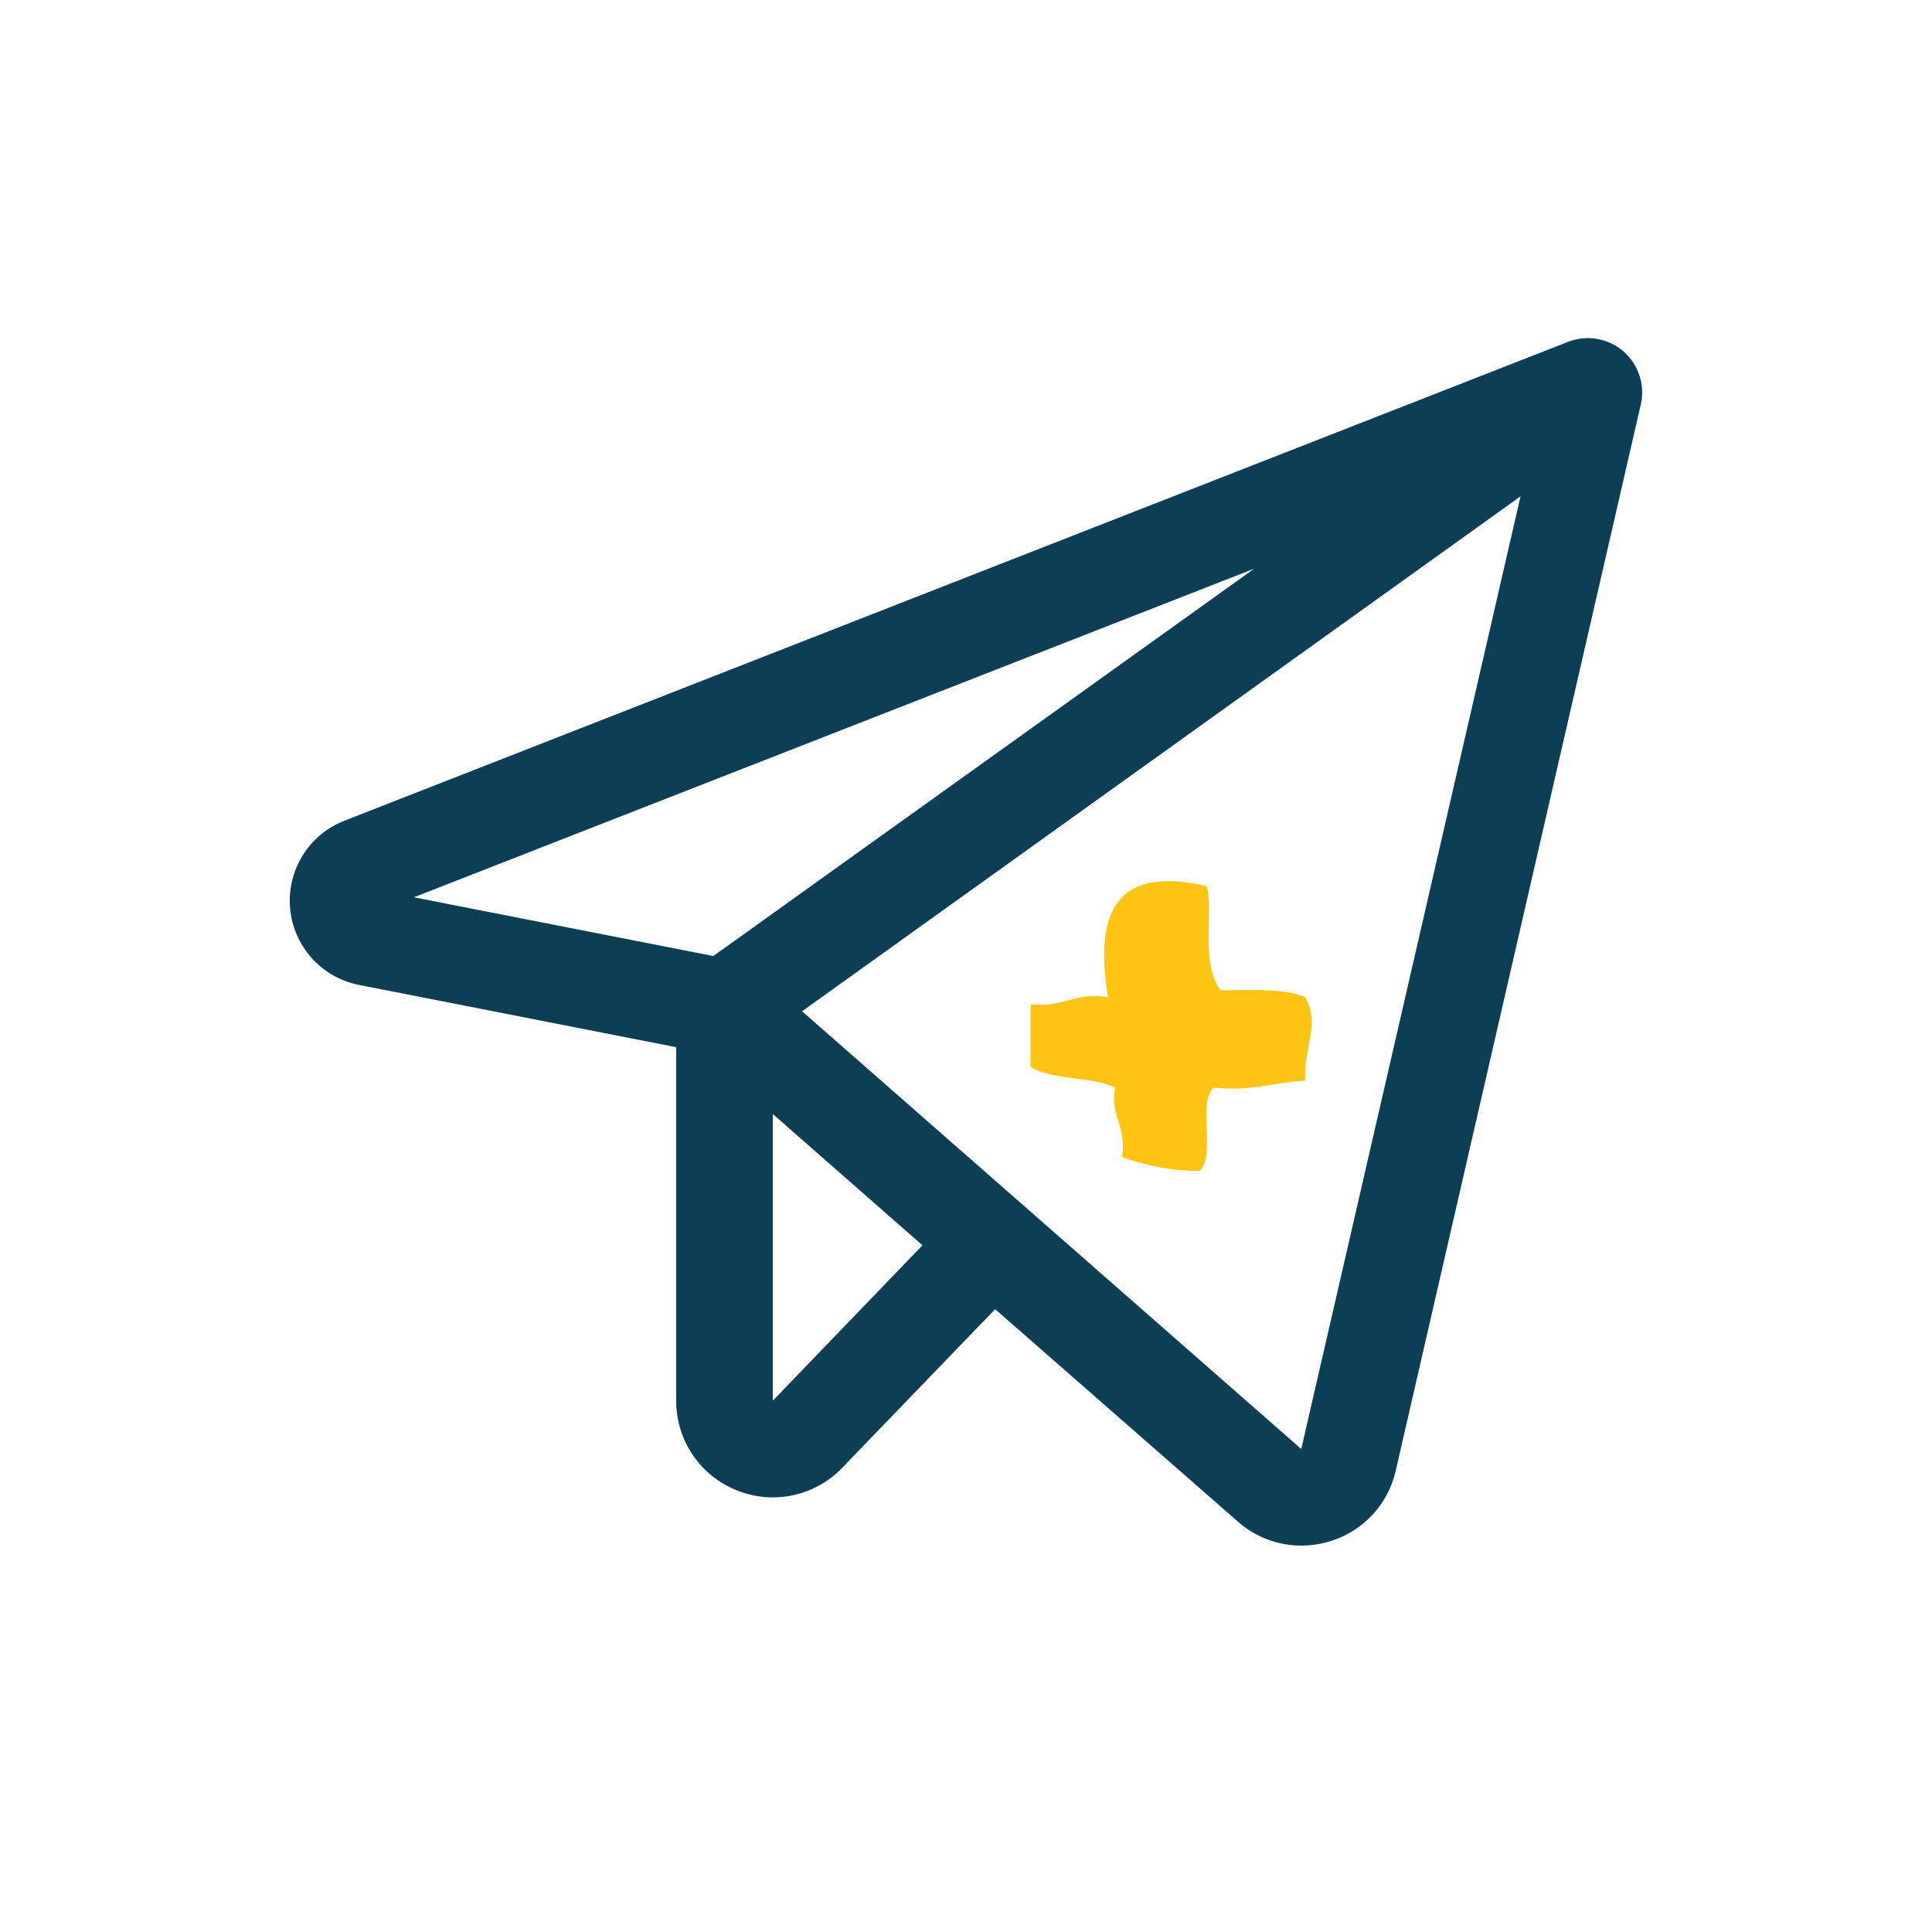 <svg width="80" height="80" viewBox="0 0 80 80" fill="none" xmlns="http://www.w3.org/2000/svg">
<rect width="80" height="80" fill="white"/>
<path d="M67.22 14.547C66.91 14.28 66.533 14.102 66.129 14.033C65.726 13.964 65.311 14.006 64.93 14.155L14.265 33.983C13.547 34.262 12.939 34.767 12.533 35.421C12.126 36.076 11.944 36.845 12.012 37.612C12.081 38.379 12.397 39.104 12.912 39.676C13.428 40.248 14.116 40.638 14.872 40.785L28 43.362V58C27.997 58.797 28.234 59.577 28.68 60.238C29.125 60.899 29.759 61.411 30.5 61.708C31.239 62.009 32.051 62.082 32.832 61.915C33.613 61.749 34.325 61.352 34.877 60.775L41.207 54.21L51.25 63C51.974 63.643 52.909 63.998 53.877 64C54.302 64 54.723 63.933 55.127 63.803C55.787 63.593 56.38 63.215 56.849 62.704C57.317 62.194 57.643 61.571 57.795 60.895L67.942 16.75C68.033 16.352 68.014 15.937 67.886 15.549C67.759 15.161 67.529 14.815 67.22 14.547ZM51.935 23.547L29.537 39.587L17.137 37.155L51.935 23.547ZM32 58V46.13L38.197 51.565L32 58ZM53.882 60L33.212 41.875L62.962 20.552L53.882 60Z" fill="#0C3E55"/>
<path fill-rule="evenodd" clip-rule="evenodd" d="M49.966 36.693C50.266 37.671 49.677 39.907 50.551 41.006C51.817 41.006 53.172 40.911 54.046 41.294C54.69 42.441 53.964 43.354 54.046 44.745C52.761 44.819 51.791 45.206 50.258 45.034C49.566 45.691 50.366 47.824 49.673 48.485C48.577 48.487 47.489 48.292 46.464 47.908C46.667 46.652 45.968 46.29 46.171 45.034C45.201 44.556 43.55 44.745 42.673 44.172V41.583C44.006 41.743 44.491 41.072 45.883 41.294C45.312 37.865 46.145 35.801 49.966 36.693Z" fill="#FDC413"/>
</svg>
